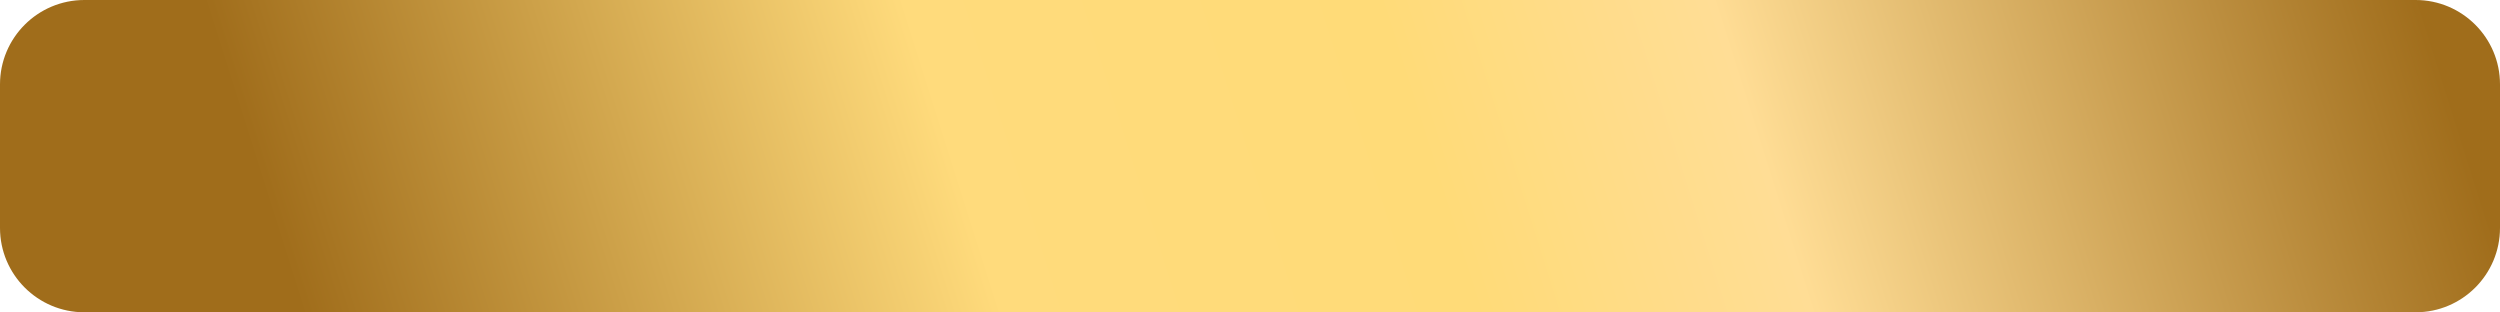 <?xml version="1.0" encoding="UTF-8"?> <svg xmlns="http://www.w3.org/2000/svg" width="1481" height="185" viewBox="0 0 1481 185" fill="none"><path d="M0 50C0 22.386 22.386 0 50 0H1431C1458.61 0 1481 22.386 1481 50V135C1481 162.614 1458.61 185 1431 185H50C22.386 185 0 162.614 0 135V50Z" fill="url(#paint0_linear_18204_8)"></path><defs><linearGradient id="paint0_linear_18204_8" x1="1449.65" y1="51.566" x2="255.916" y2="428.746" gradientUnits="userSpaceOnUse"><stop stop-color="#A06D1B"></stop><stop offset="0.319" stop-color="#FFDD95"></stop><stop offset="0.47" stop-color="#FFDB78"></stop><stop offset="0.684" stop-color="#FFDB7C"></stop><stop offset="1" stop-color="#A06D1B"></stop></linearGradient></defs></svg> 